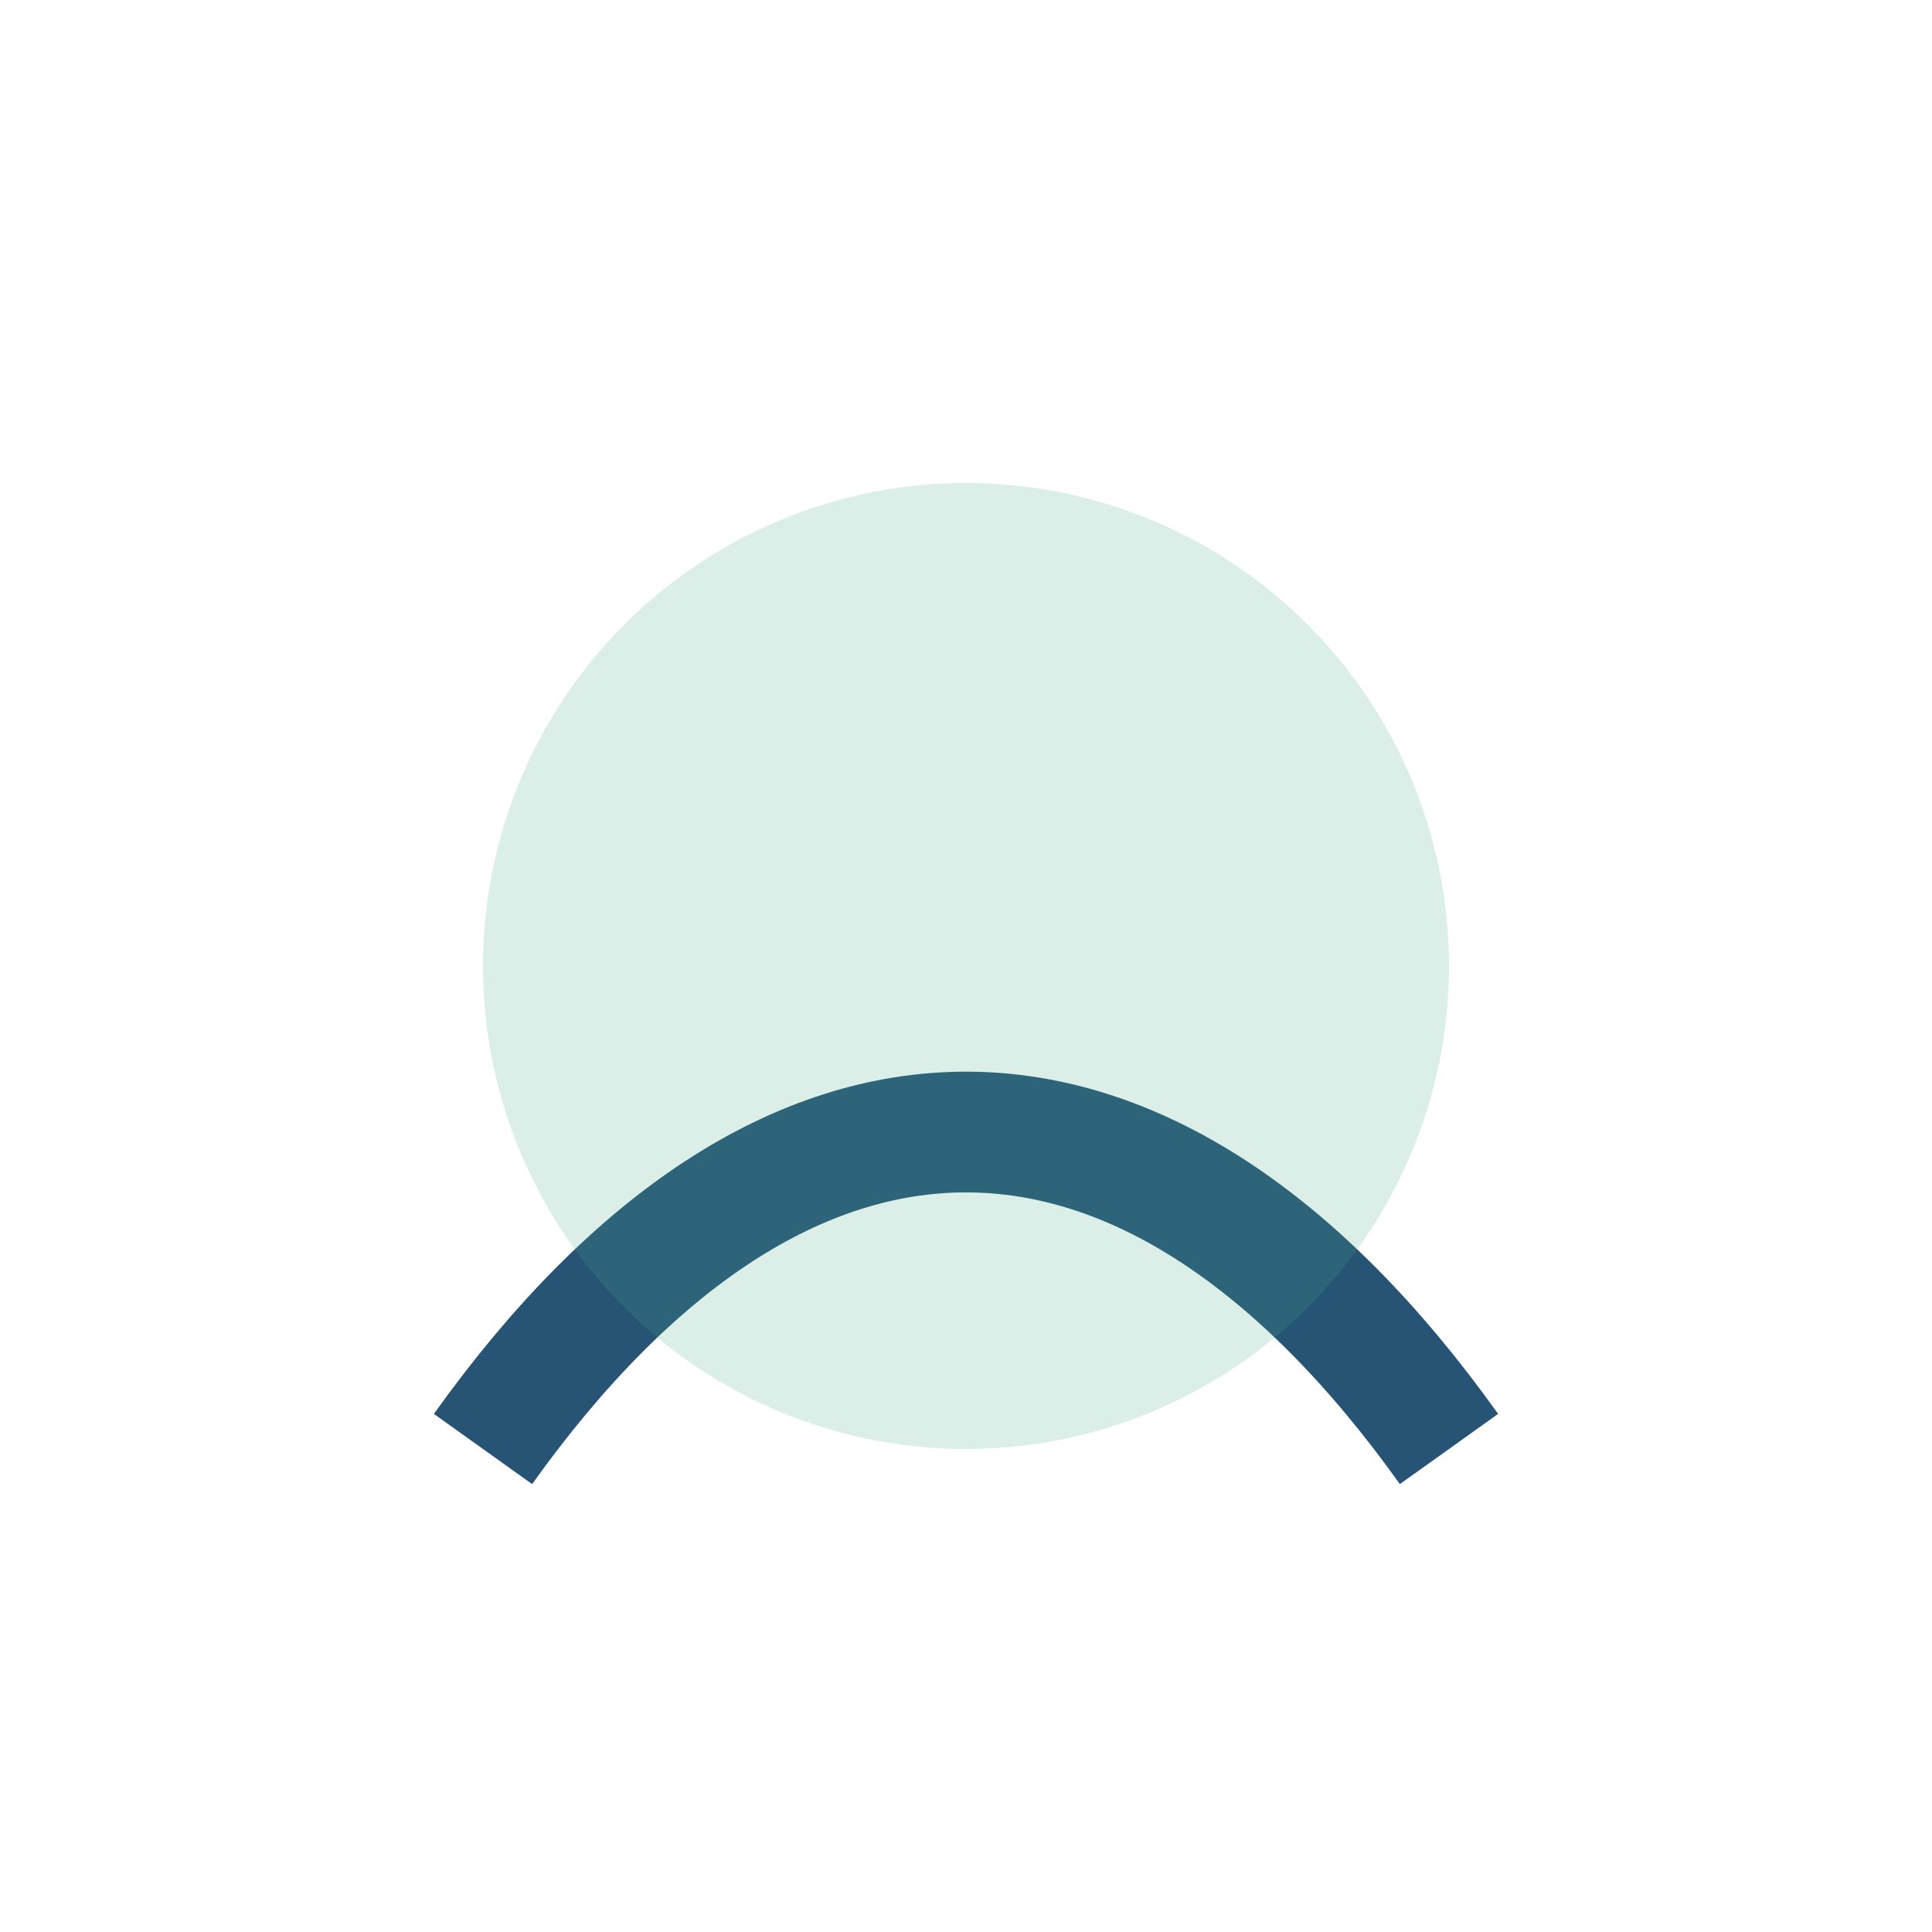 <?xml version="1.0" encoding="UTF-8"?>
<svg xmlns="http://www.w3.org/2000/svg" width="32" height="32" viewBox="0 0 32 32"><path d="M8 24c5-7 11-7 16 0" stroke="#275375" stroke-width="2" fill="none"/><circle cx="16" cy="16" r="8" fill="#4DAC8B" fill-opacity=".2"/></svg>